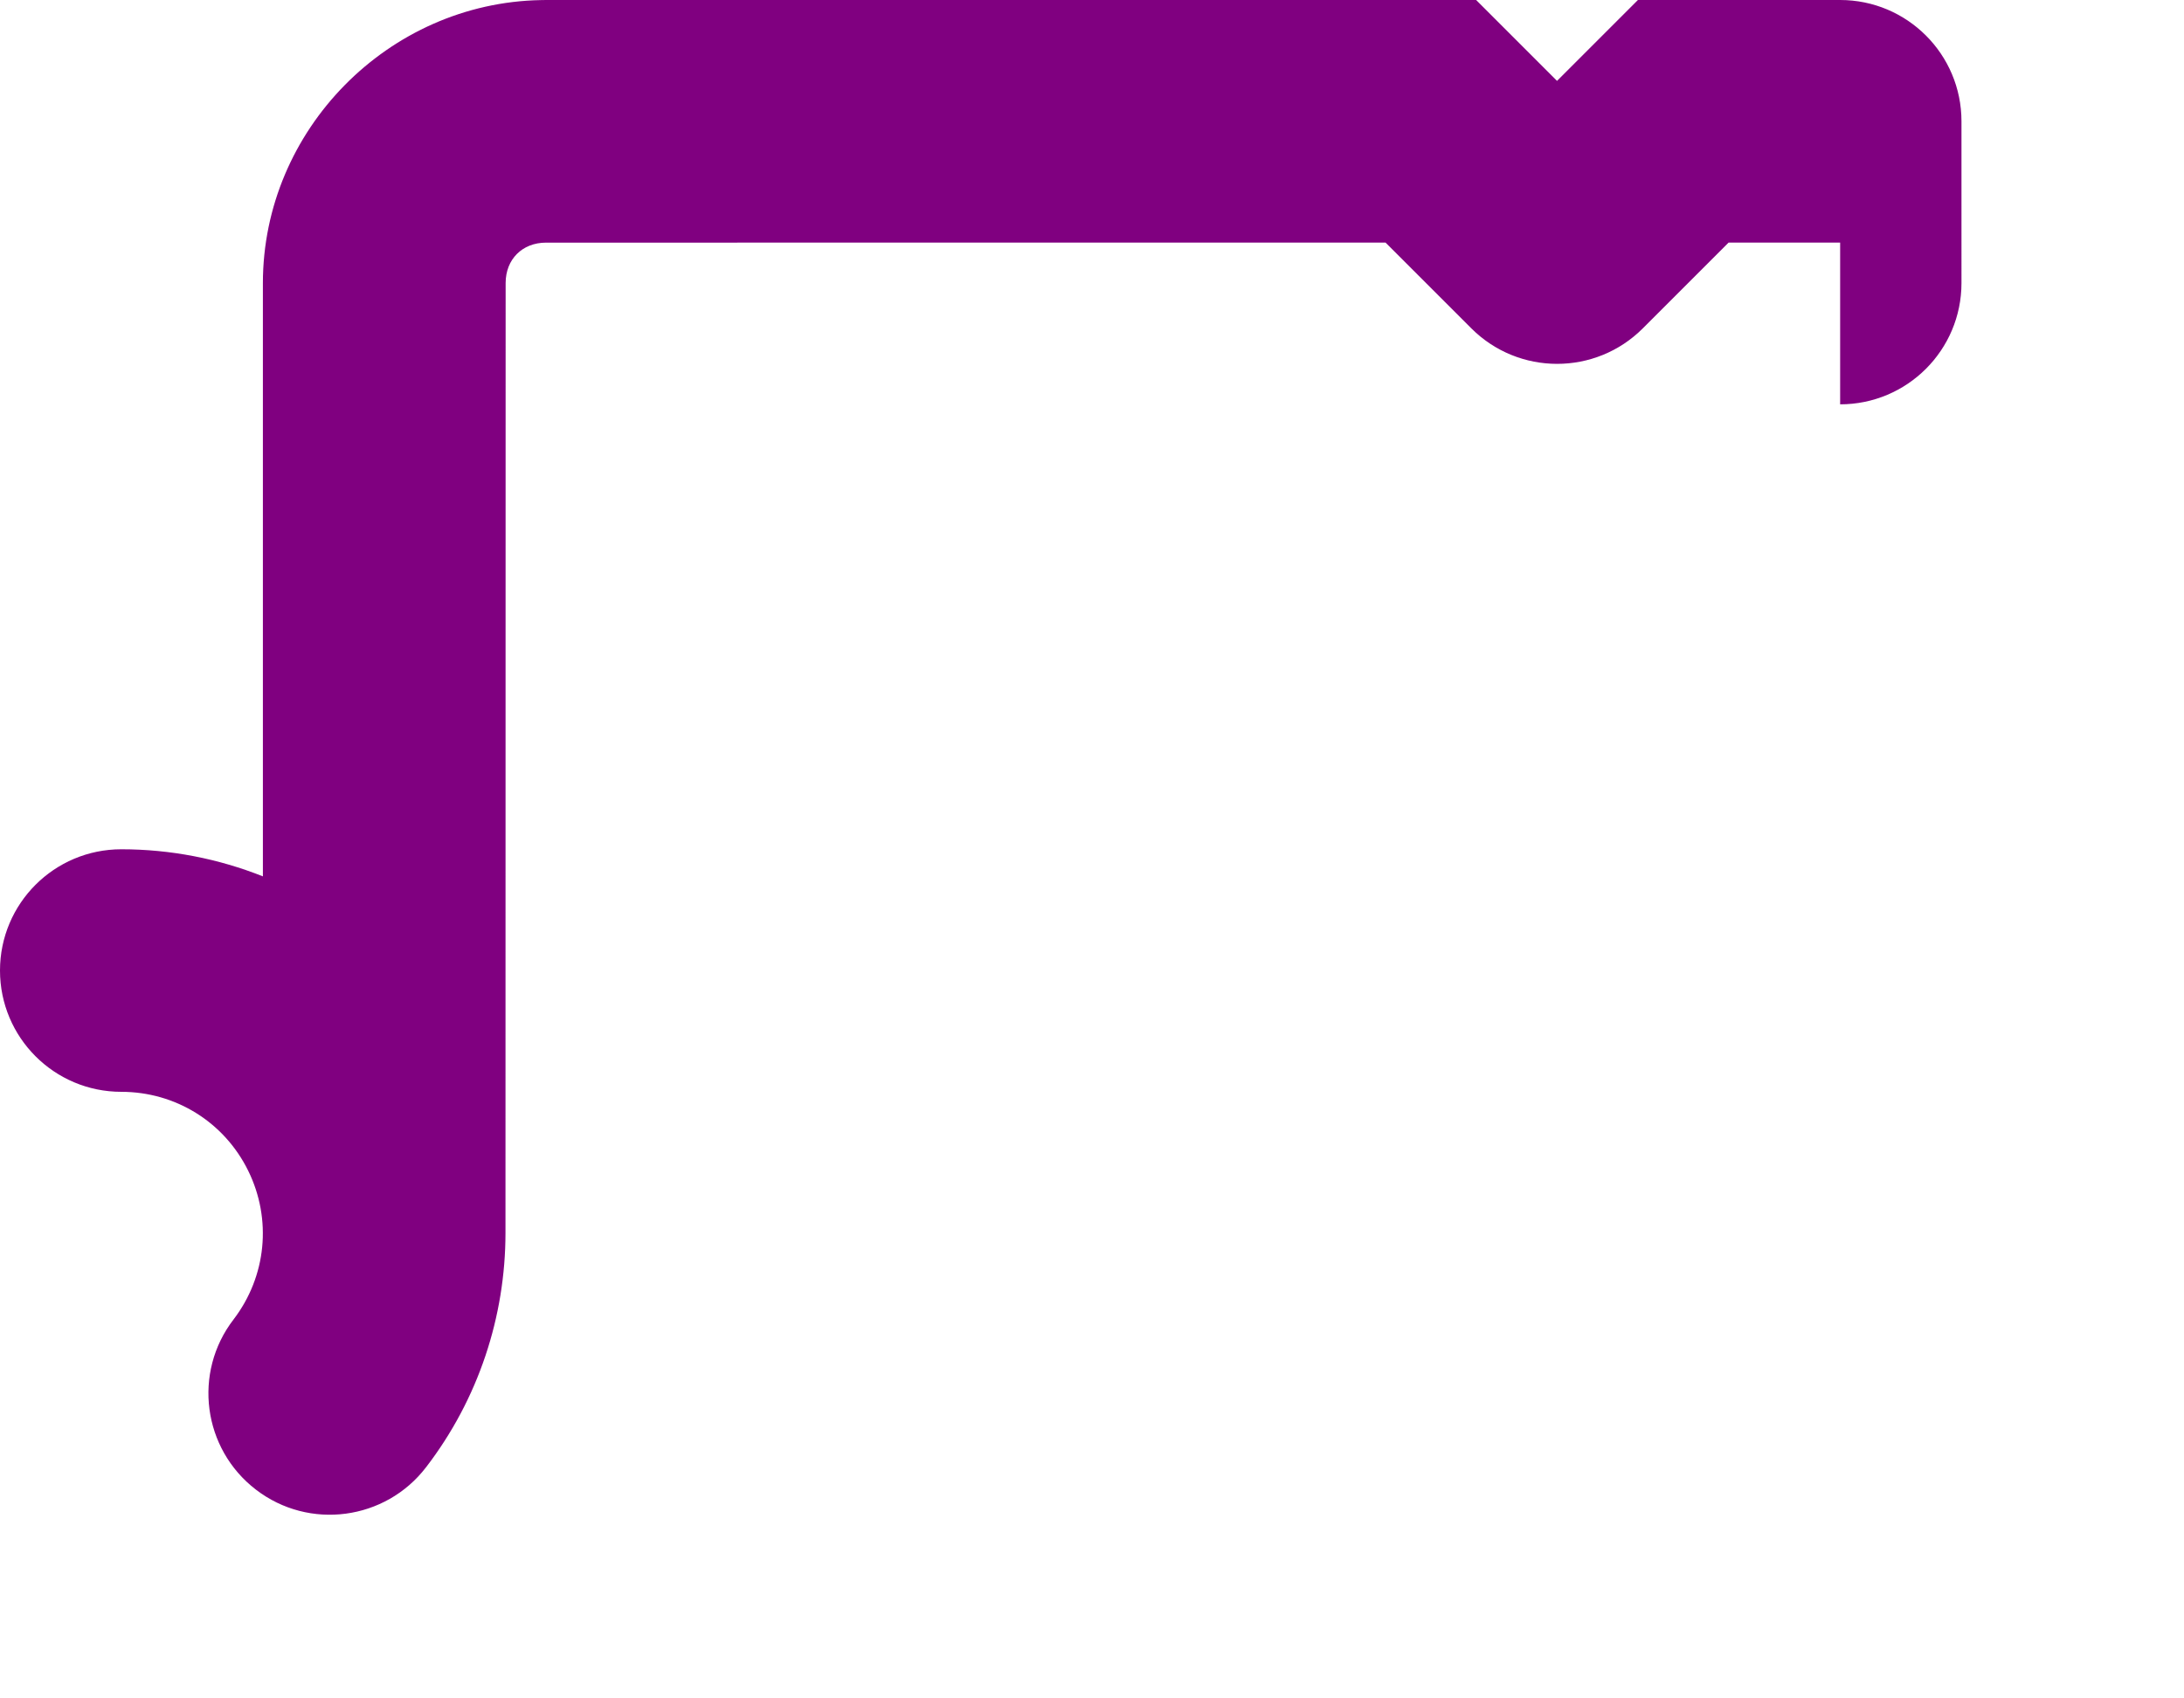 <?xml version="1.0" encoding="UTF-8" standalone="no"?>
<svg
   width="27mm"
   height="21mm"
   viewBox="0 0 27 21"
   version="1.1"
   id="svg2517"
   sodipodi:docname="buttons trigger upper.svg"
   inkscape:version="1.2 (dc2aedaf03, 2022-05-15)"
   xmlns:inkscape="http://www.inkscape.org/namespaces/inkscape"
   xmlns:sodipodi="http://sodipodi.sourceforge.net/DTD/sodipodi-0.dtd"
   xmlns="http://www.w3.org/2000/svg"
   xmlns:svg="http://www.w3.org/2000/svg"
   xmlns:rdf="http://www.w3.org/1999/02/22-rdf-syntax-ns#"
   xmlns:cc="http://creativecommons.org/ns#"
   xmlns:dc="http://purl.org/dc/elements/1.1/">
  <defs
     id="defs2511" />
  <sodipodi:namedview
     id="base"
     pagecolor="#ffffff"
     bordercolor="#666666"
     borderopacity="1.0"
     inkscape:pageopacity="0.0"
     inkscape:pageshadow="2"
     inkscape:zoom="1.6818463"
     inkscape:cx="224.15842"
     inkscape:cy="108.5117"
     inkscape:document-units="mm"
     inkscape:current-layer="layer1"
     inkscape:document-rotation="0"
     showgrid="true"
     fit-margin-top="0"
     fit-margin-left="0"
     fit-margin-right="0"
     fit-margin-bottom="0"
     inkscape:showpageshadow="2"
     inkscape:pagecheckerboard="0"
     inkscape:deskcolor="#d1d1d1"
     inkscape:window-width="1438"
     inkscape:window-height="880"
     inkscape:window-x="0"
     inkscape:window-y="16"
     inkscape:window-maximized="1" />
  <g
     inkscape:label="Layer 1"
     inkscape:groupmode="layer"
     id="layer1">
    <path
       id="path976-3"
       style="color:#000000;opacity:1;fill:#800080;stroke-linecap:round;stroke-linejoin:round;-inkscape-stroke:none"
       d="m 6.749,3.4e-5 c -0.021,0 -0.041,2.19e-4 -0.061,0.001 -1.887,0.034 -3.438,1.605 -3.438,3.5 v 7.335 C 2.702,10.618 2.109,10.501 1.5,10.501 0.671,10.501 1.9320939e-4,11.172 0,12 c -9.1690608e-5,0.828 0.671,1.5 1.5,1.5 0.67,0 1.272,0.374 1.568,0.975 0.296,0.601 0.226,1.308 -0.181,1.84 -0.505,0.657 -0.381,1.599 0.277,2.104 0.657,0.505 1.6,0.38 2.104,-0.278 0.648,-0.844 0.98,-1.864 0.981,-2.892 l 0.002,-11.749 c 0,-0.294 0.206,-0.5 0.5,-0.5 l 10.378,-5.17e-4 1.06,1.06 c 0.586,0.586 1.536,0.586 2.121,0 l 1.06,-1.06 h 1.379 v 2 c 0.828,0 1.5,-0.671 1.5,-1.5 V 1.5 C 24.249,0.671 23.577,8.3e-5 22.749,0 H 20.249 L 19.249,1 18.249,0 Z"
       sodipodi:nodetypes="scsccccsccccccccccccscccccs" />
  </g>
</svg>
